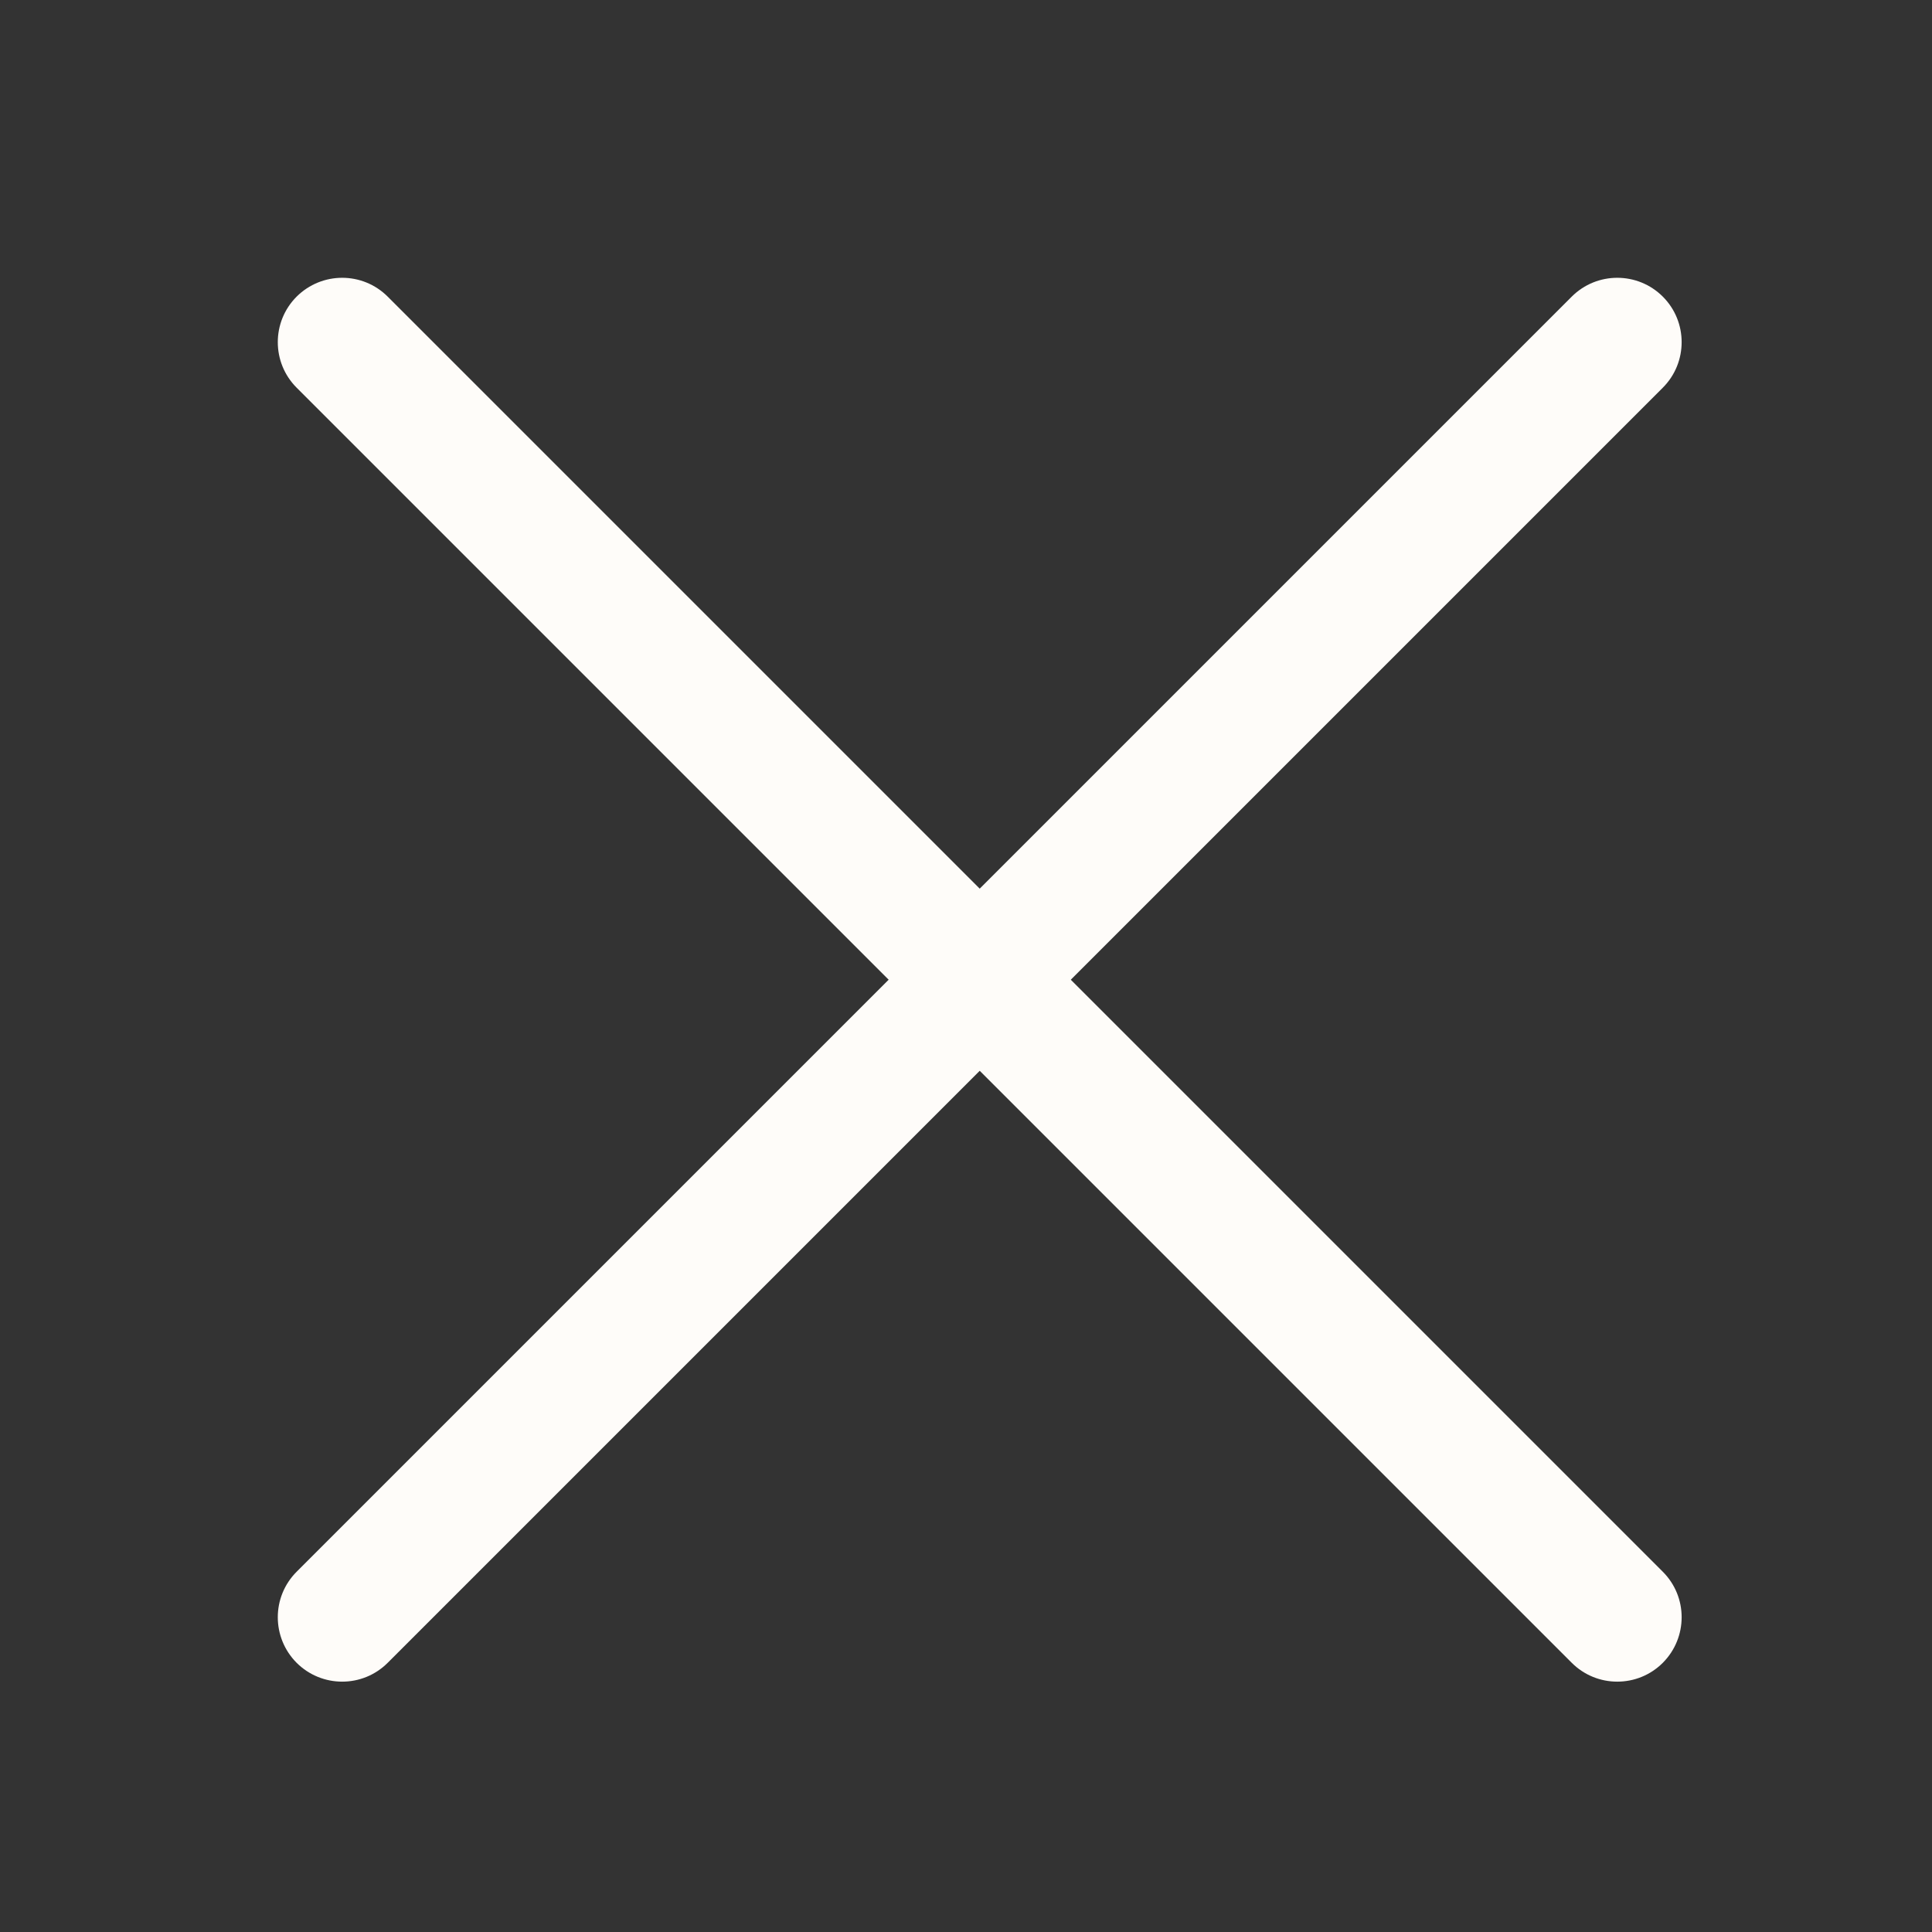 <?xml version="1.0" encoding="UTF-8"?> <svg xmlns="http://www.w3.org/2000/svg" width="15" height="15" viewBox="0 0 15 15" fill="none"><rect x="0" y="0" width="15" height="15" fill="#333333" stroke="none"/> <g clip-path="url(#clip0_1452_13612)"> <path d="M2.303 12.91C2.108 12.714 2.108 12.398 2.303 12.203L12.203 2.303C12.398 2.108 12.715 2.108 12.91 2.303C13.105 2.498 13.105 2.815 12.91 3.01L3.01 12.91C2.815 13.105 2.499 13.105 2.303 12.91Z" fill="#FEFCF9"></path> <path d="M12.91 12.91C12.715 13.105 12.398 13.105 12.203 12.91L2.303 3.01C2.108 2.815 2.108 2.498 2.303 2.303C2.499 2.108 2.815 2.108 3.01 2.303L12.91 12.203C13.105 12.398 13.105 12.714 12.91 12.91Z" fill="#FEFCF9"></path> </g> <defs> <clipPath id="clip0_1452_13612"> <rect width="15" height="15" fill="white"></rect> </clipPath> </defs> </svg> 